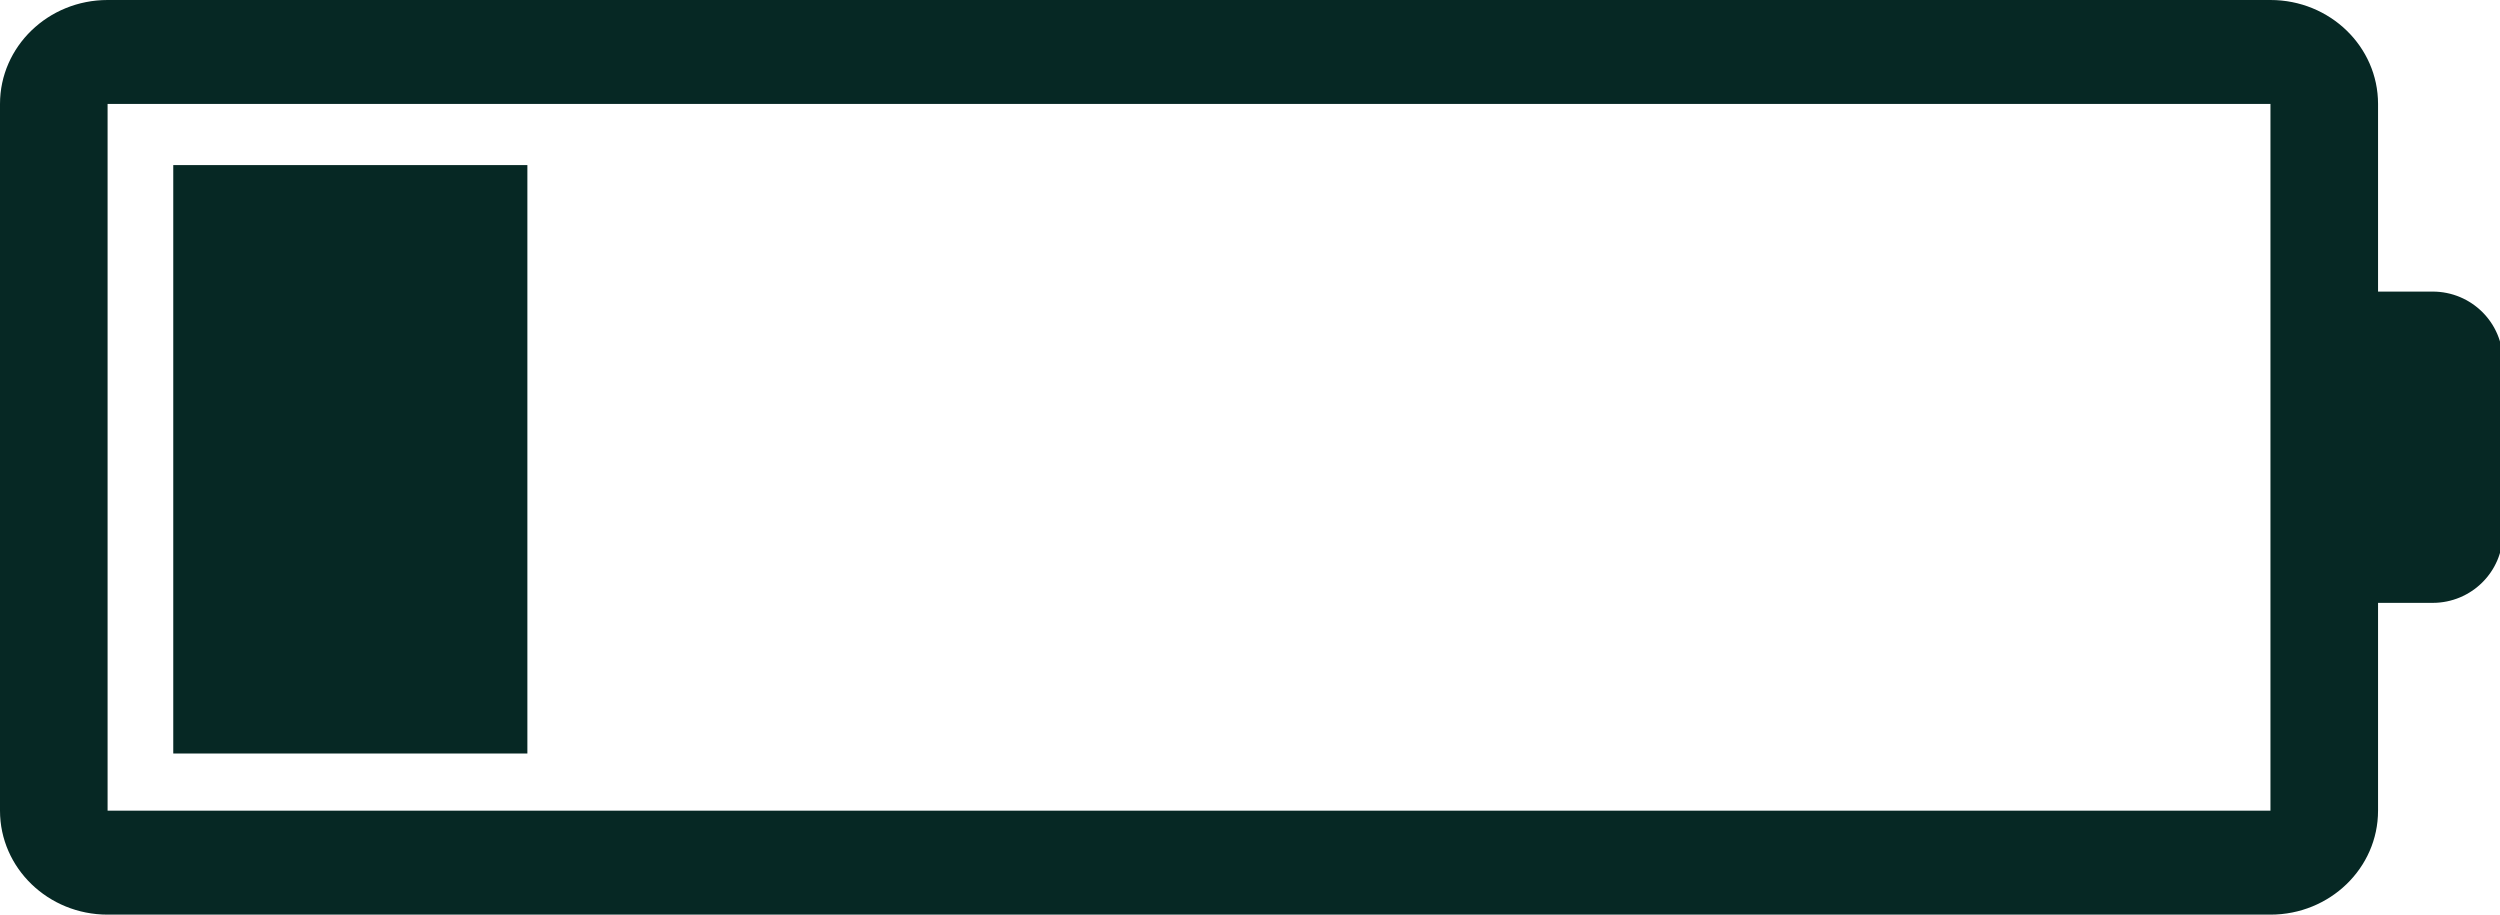 <svg width="82" height="30" viewBox="0 0 82 30" fill="none" xmlns="http://www.w3.org/2000/svg">
<g clip-path="url(#clip0_9948_48134)">
<path d="M82.093 17.49L82.093 11.848C82.093 10.586 81.062 9.564 79.791 9.564L77.125 9.564C75.854 9.564 74.823 10.586 74.823 11.848L74.823 17.49C74.823 18.752 75.854 19.774 77.125 19.774L79.791 19.774C81.062 19.774 82.093 18.752 82.093 17.49Z" fill="#062824"/>
</g>
<path d="M74.471 26.59L3.529 26.59L3.529 3.41L74.471 3.41L74.471 26.59ZM78 26.59L78 3.41C78 1.527 76.421 -6.90344e-08 74.471 -1.54248e-07L3.529 -3.25524e-06C1.58 -3.34042e-06 -6.67413e-08 1.527 -1.4905e-07 3.41L-1.16229e-06 26.59C-1.2446e-06 28.473 1.58 30 3.529 30L74.471 30C76.42 30 78 28.473 78 26.59Z" fill="#062824"/>
<path fill-rule="evenodd" clip-rule="evenodd" d="M5.683 24.715L5.683 5.415L17.298 5.415L17.298 24.715L5.683 24.715Z" fill="#062824"/>
<defs>
<clipPath id="clip0_9948_48134">
<rect width="30" height="82" fill="white" transform="translate(82) rotate(90)"/>
</clipPath>
</defs>
</svg>
